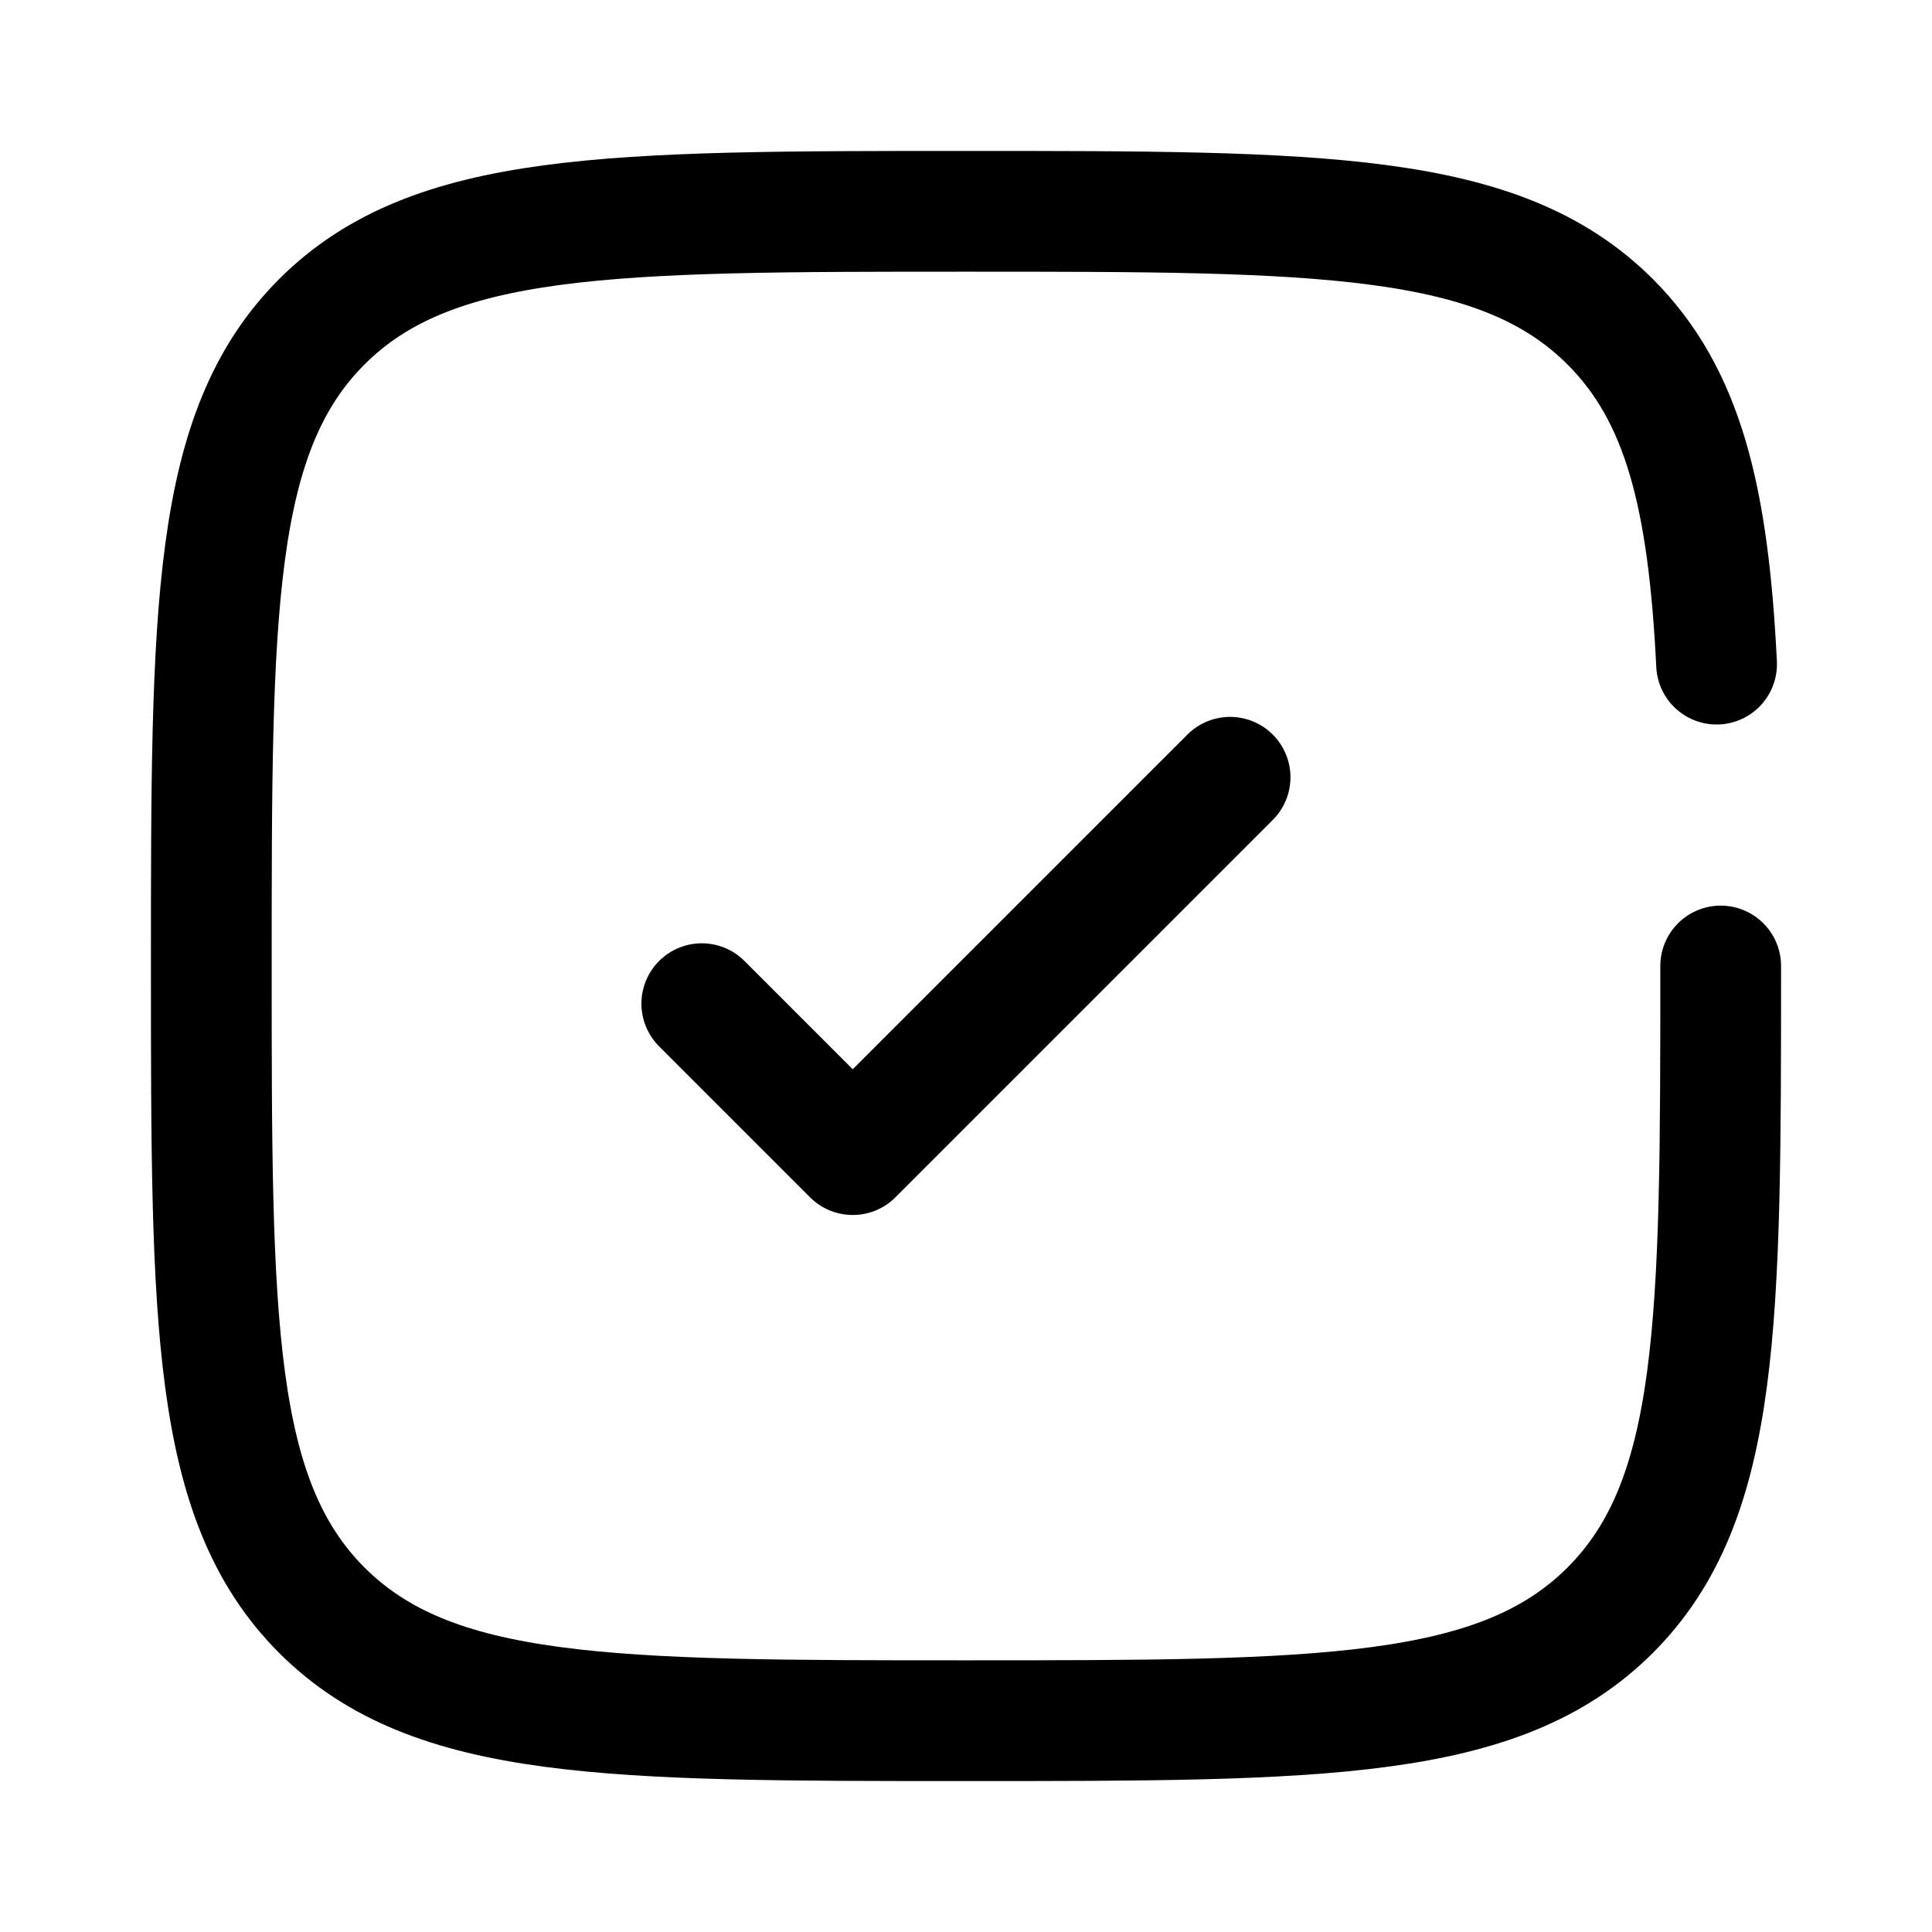 <?xml version="1.0" encoding="UTF-8"?>
<svg xmlns="http://www.w3.org/2000/svg" viewBox="-0.5 -0.5 16 16" fill="none" id="Check-Square--Streamline-Solar-Broken.svg" height="16" width="16">
  <desc>Check Square Streamline Icon: https://streamlinehq.com</desc>
  <path d="m5.312 7.812 1.25 1.25 3.125 -3.125" stroke="#000000" stroke-linecap="round" stroke-linejoin="round" stroke-width="1"></path>
  <path d="M13.75 7.5c0 2.946 0 4.419 -0.915 5.335C11.919 13.75 10.446 13.75 7.5 13.75c-2.946 0 -4.419 0 -5.335 -0.915C1.25 11.919 1.25 10.446 1.25 7.5c0 -2.946 0 -4.419 0.915 -5.335C3.081 1.25 4.554 1.25 7.5 1.25c2.946 0 4.419 0 5.335 0.915 0.609 0.609 0.813 1.464 0.881 2.835" stroke="#000000" stroke-linecap="round" stroke-width="1"></path>
</svg>
